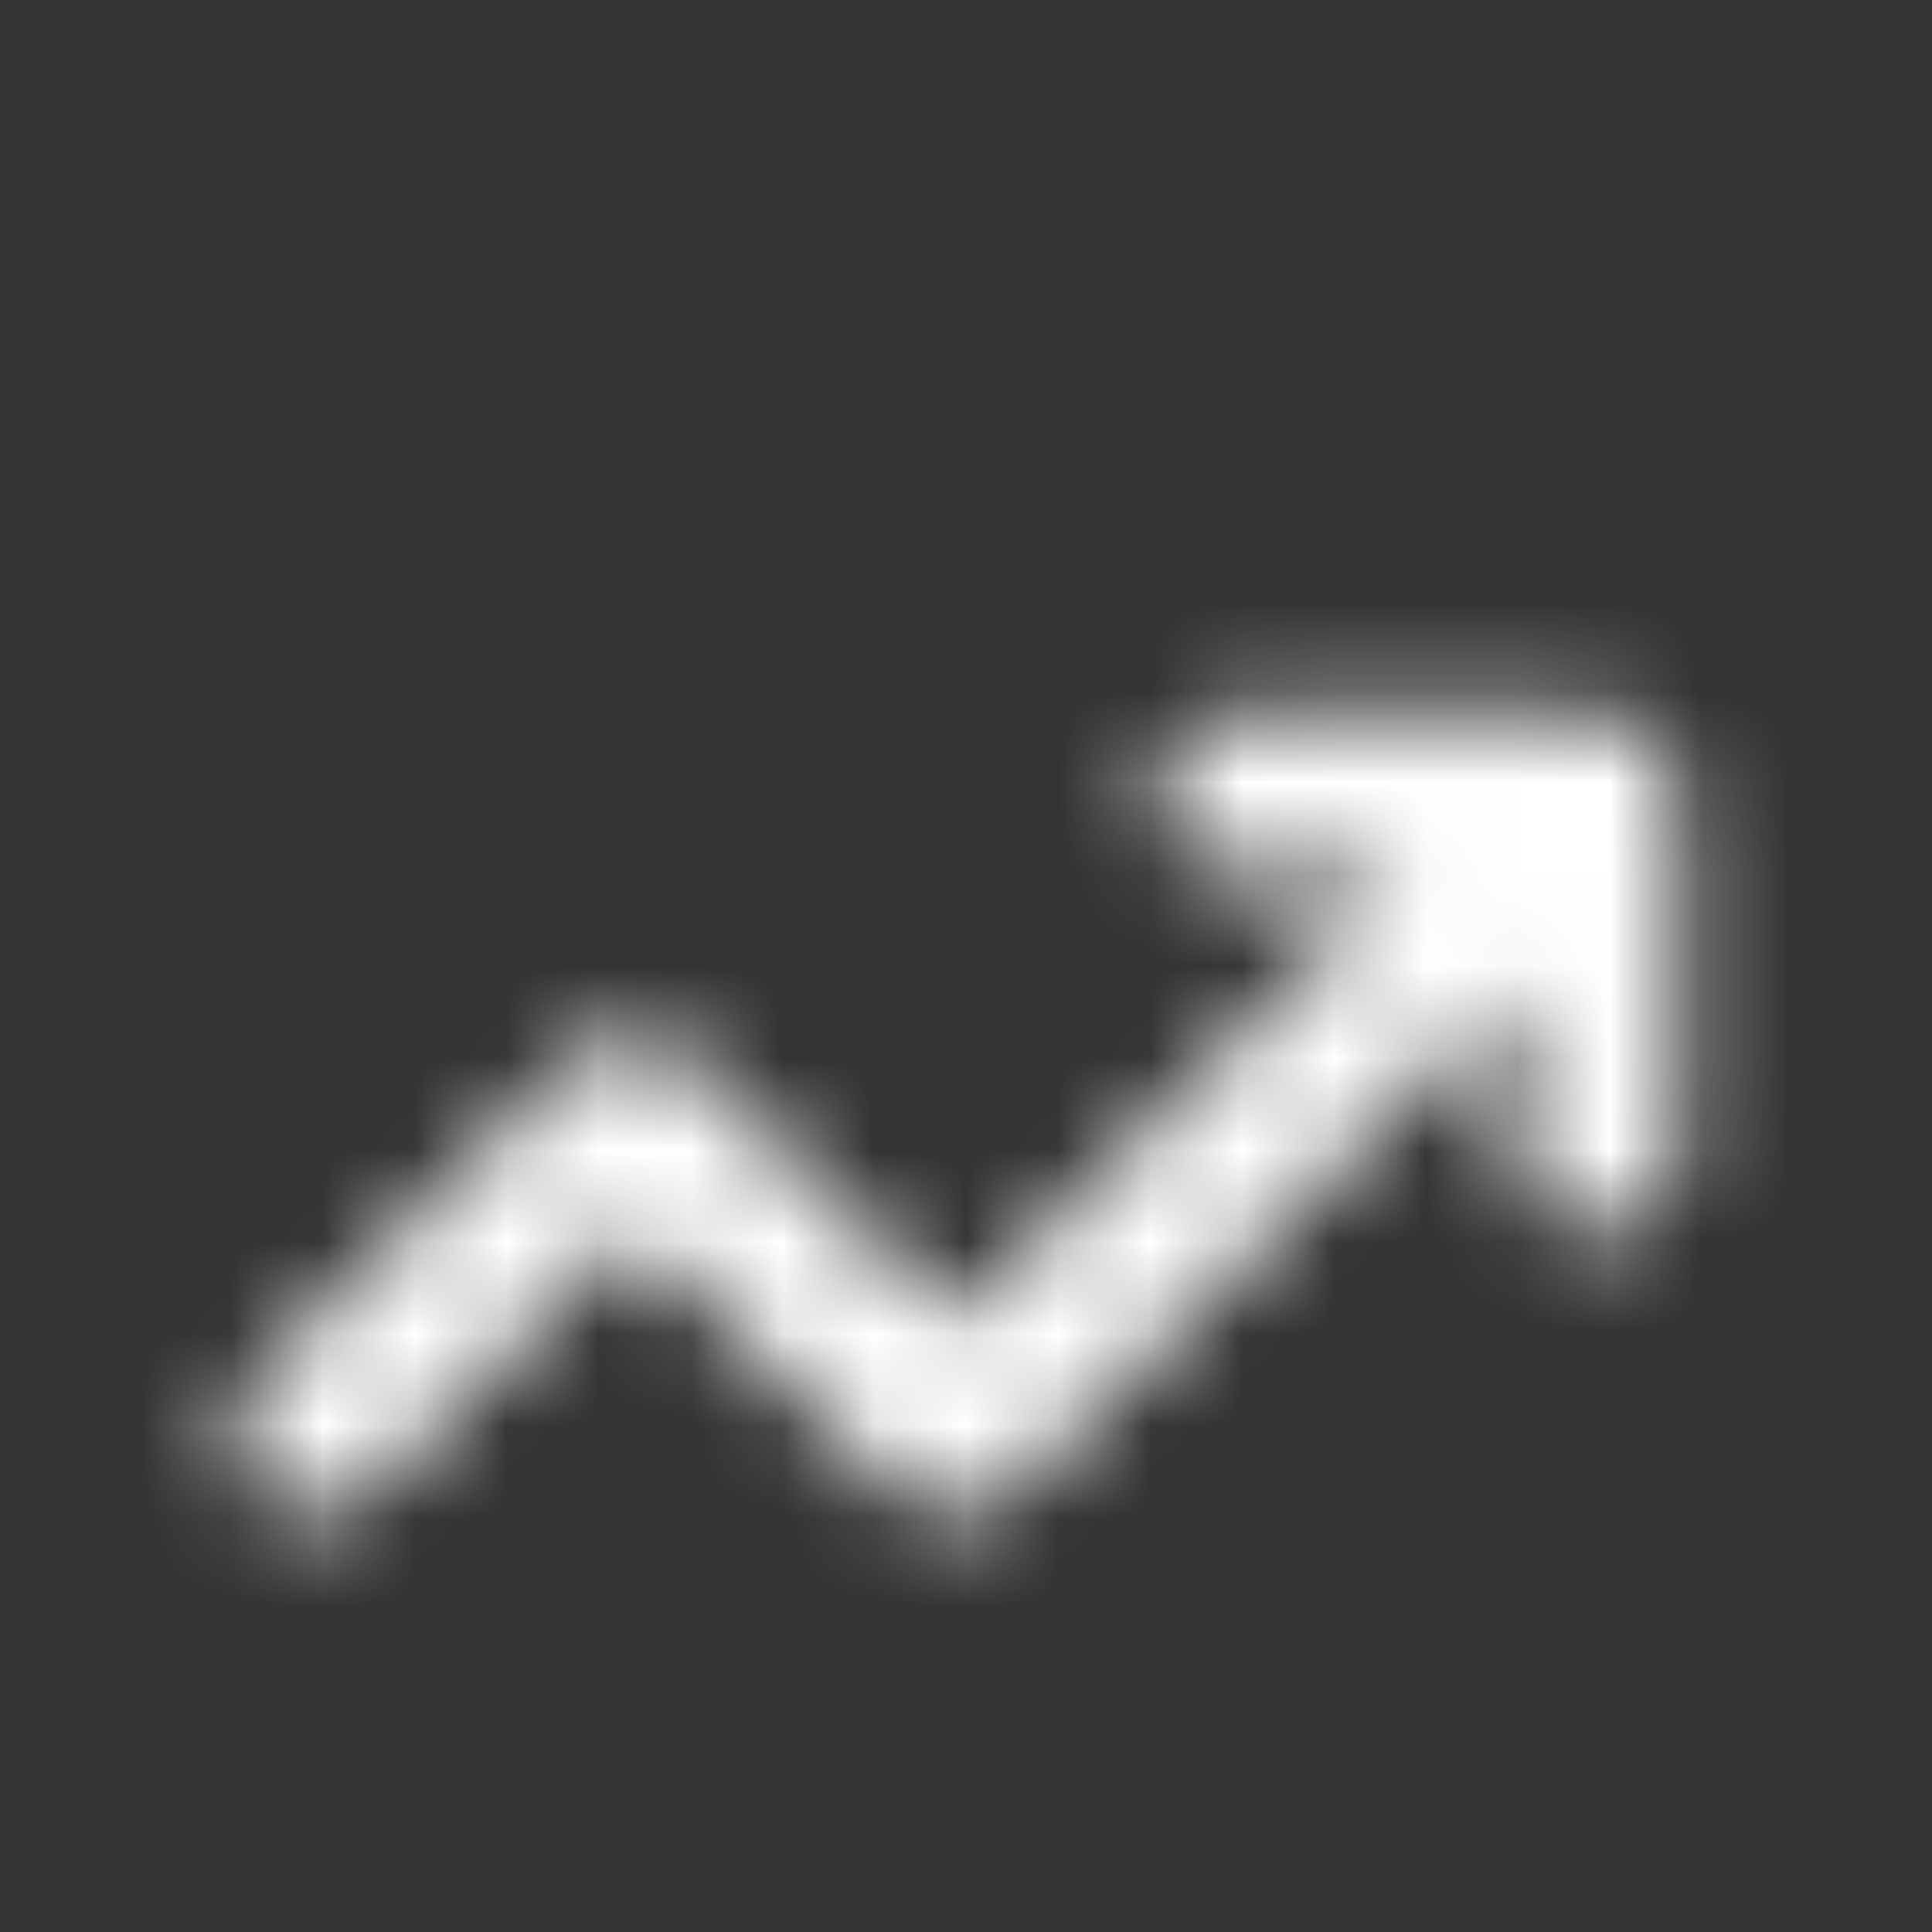 <svg width="21" height="21" viewBox="0 0 21 21" fill="none" xmlns="http://www.w3.org/2000/svg">
<rect x="0" y="0" width="21" height="21" fill="#333333" stroke="none"/>
<mask id="mask0_53_4092" style="mask-type:alpha" maskUnits="userSpaceOnUse" x="2" y="7" width="17" height="10">
<path fill-rule="evenodd" clip-rule="evenodd" d="M12.562 8.625C12.562 9.108 12.954 9.5 13.438 9.5H15.263L10.375 14.388L7.494 11.506C7.152 11.165 6.598 11.165 6.256 11.506L2.756 15.006C2.415 15.348 2.415 15.902 2.756 16.244C3.098 16.585 3.652 16.585 3.994 16.244L6.875 13.362L9.756 16.244C10.098 16.585 10.652 16.585 10.994 16.244L16.5 10.737V12.562C16.5 13.046 16.892 13.438 17.375 13.438C17.858 13.438 18.25 13.046 18.25 12.562V8.625C18.25 8.142 17.858 7.75 17.375 7.75H13.438C12.954 7.75 12.562 8.142 12.562 8.625Z" fill="#19191A"/>
</mask>
<g mask="url(#mask0_53_4092)">
<rect x="0.5" y="2.5" width="21" height="16" fill="white"/>
</g>
</svg>
